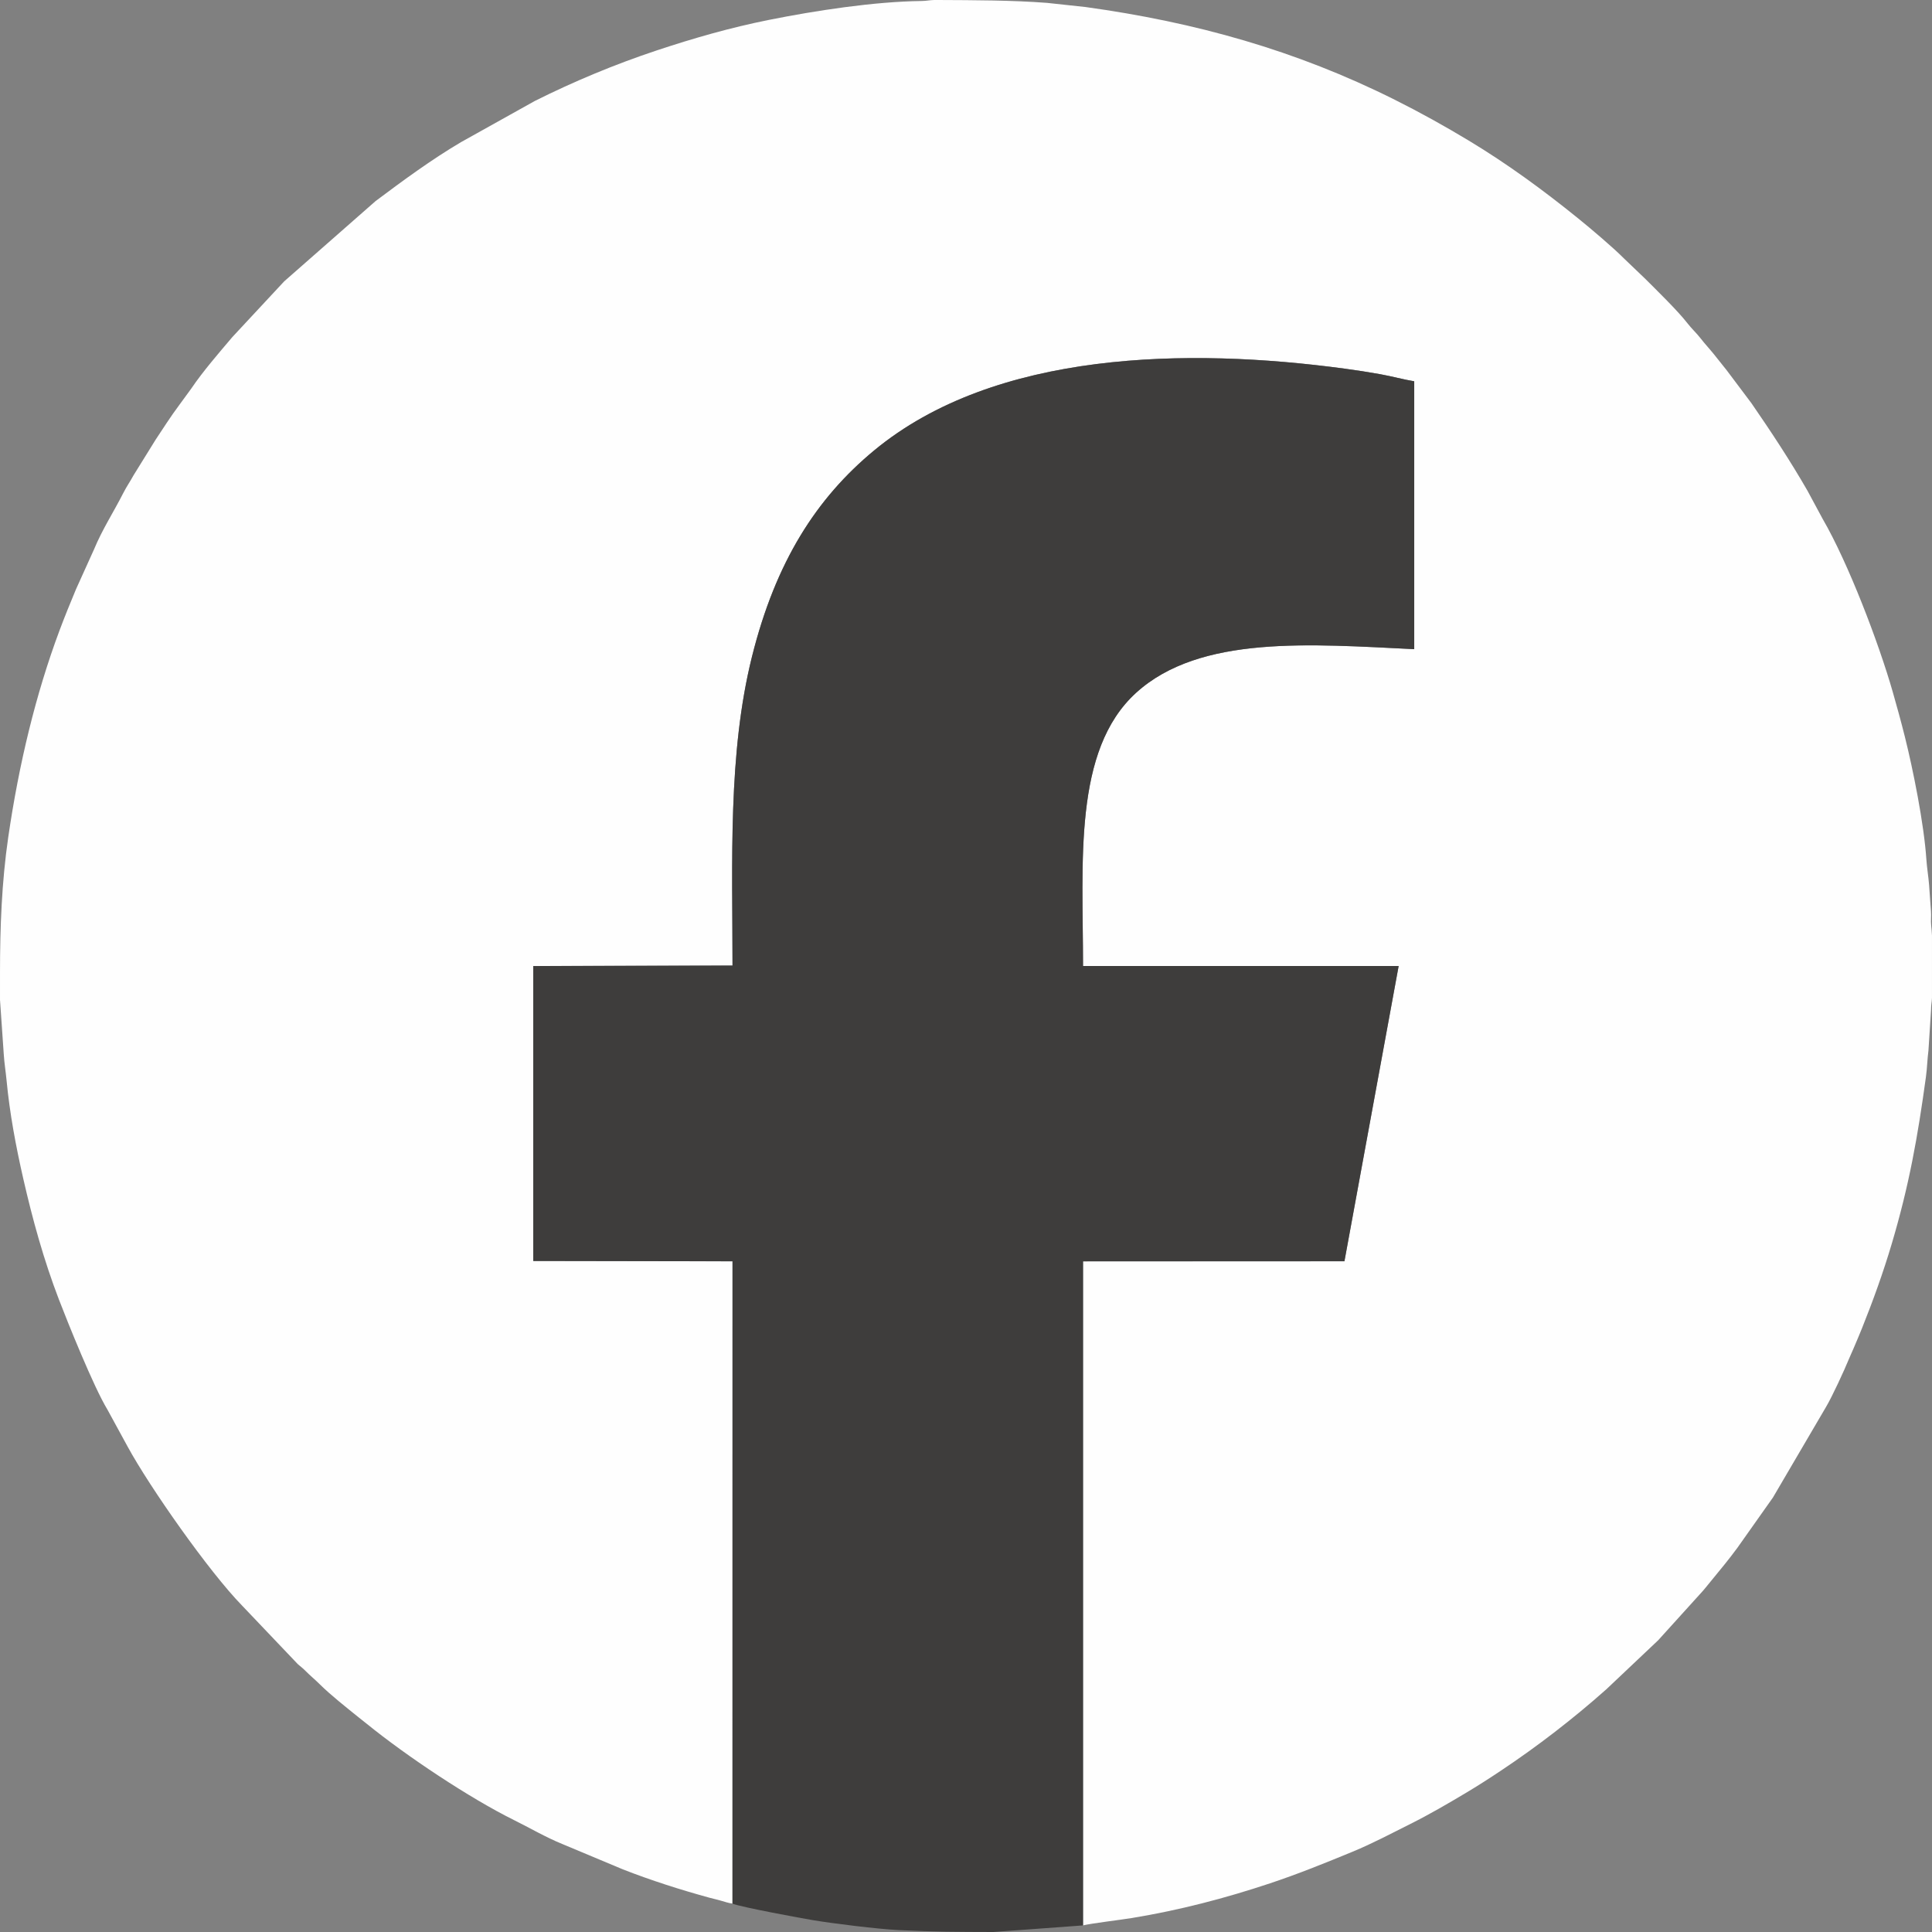 <?xml version="1.0" encoding="UTF-8"?>
<!DOCTYPE svg PUBLIC "-//W3C//DTD SVG 1.1//EN" "http://www.w3.org/Graphics/SVG/1.1/DTD/svg11.dtd">
<!-- Creator: CorelDRAW (OEM Version) -->
<svg xmlns="http://www.w3.org/2000/svg" xml:space="preserve" width="127.258mm" height="127.258mm" version="1.1" style="shape-rendering:geometricPrecision; text-rendering:geometricPrecision; image-rendering:optimizeQuality; fill-rule:evenodd; clip-rule:evenodd"
viewBox="0 0 644.71 644.71"
 xmlns:xlink="http://www.w3.org/1999/xlink"
 xmlns:xodm="http://www.corel.com/coreldraw/odm/2003">
 <rect x="0" y="0" width="644.71" height="644.71" fill="#808080" stroke="none"/>
 <defs>
  <style type="text/css">
   <![CDATA[
    .fil0 {fill:#FEFEFE}
    .fil1 {fill:#3E3D3C}
   ]]>
  </style>
 </defs>
 <g id="Layer_x0020_1">
  <path class="fil0" d="M244.43 635.26l0.01 -214.37 -66.49 -0.11 -0 -98.42 66.49 -0.16c0,-34.75 -1.57,-70.74 6.49,-103.06 7.92,-31.79 21.58,-52.95 40.74,-68.81 40.38,-33.42 104.82,-34.38 157.02,-27.32 4.1,0.55 7.92,1.14 11.97,1.87 3.85,0.7 7.62,1.75 11.27,2.35l0 89.39c-34.26,-1.63 -71.43,-4.88 -92.8,14.55 -21.1,19.18 -17.72,56.46 -17.72,91.18l105.32 0 -18.09 98.53 -87.23 0.02 0 221.6c2.81,-0.68 12.72,-1.87 16.39,-2.47 15.76,-2.59 31,-6.56 46.03,-11.57 9.48,-3.16 18.4,-6.78 27.54,-10.55 6.6,-2.72 12.97,-6.11 19.35,-9.3 6.26,-3.13 12.35,-6.68 18.37,-10.27 4.14,-2.47 7.87,-4.87 11.75,-7.46 12.33,-8.22 24.11,-17.31 35.18,-27.15l17.31 -16.37 14.66 -16.19c0.5,-0.6 0.7,-0.77 1.16,-1.36l6.37 -7.8c1.53,-1.87 2.78,-3.56 4.25,-5.51l11.86 -16.78 17.68 -30.16c2.03,-3.39 6.13,-12.26 7.73,-16.19 0.44,-1.08 0.91,-2.03 1.44,-3.28 1.01,-2.37 1.96,-4.58 2.88,-6.88 3.65,-9.12 6.98,-18.29 9.92,-28.17 5.8,-19.54 8.65,-35.59 11.4,-55.65 0.43,-3.11 0.44,-5.76 0.85,-8.91l0.85 -13.32c-0.01,-1.87 0.26,-2.57 0.32,-4.13l0 -20.85c-0.06,-1.2 -0.15,-2.34 -0.27,-3.39 -0.17,-1.49 0.06,-3.16 -0.06,-4.66 -0.23,-2.8 -0.4,-5.79 -0.63,-8.81 -0.21,-2.69 -0.74,-5.87 -0.91,-8.53 -0.8,-11.94 -4.47,-30.13 -7.19,-40.98 -1.31,-5.22 -2.58,-9.83 -4.02,-14.87 -4.63,-16.2 -14.82,-43.02 -23.41,-57.8l-5.07 -9.41c-5.78,-10.04 -12.11,-19.65 -18.68,-29.17l-8.24 -10.97c-1.52,-1.93 -2.79,-3.53 -4.33,-5.43 -1.47,-1.82 -2.94,-3.37 -4.31,-5.14 -1.4,-1.82 -3.1,-3.35 -4.54,-5.22 -3.11,-4.03 -10.29,-11.03 -13.95,-14.69l-7.24 -6.93c-3.69,-3.71 -11.05,-9.93 -15.29,-13.36 -11.59,-9.38 -23.65,-18.2 -36.43,-25.9 -8.02,-4.83 -16.11,-9.34 -24.75,-13.66 -32.95,-16.48 -66.43,-25.84 -103.18,-30.92l-12.79 -1.38c-11.78,-0.9 -24.28,-0.9 -36.37,-0.96l-1.29 0c-1.73,0.04 -2.49,0.31 -4.18,0.33 -15.87,0.19 -35.49,3.21 -50.98,6.31 -12.83,2.57 -25.26,6.13 -37.61,10.24 -13.91,4.64 -27.43,10.27 -40.49,16.8l-24.65 13.75c-9.93,5.87 -19.3,12.77 -28.5,19.66l-30.5 26.79 -17.3 18.59c-4.39,5.18 -9.84,11.46 -13.69,17.16l-4.12 5.64c-2.78,3.71 -5.23,7.6 -7.78,11.42l-7.35 11.85c-1.15,2.11 -2.36,3.82 -3.46,5.98 -3.25,6.41 -6.98,12.07 -9.79,18.86l-5.98 13.22c-1.93,4.61 -3.77,9.13 -5.49,13.72 -7.94,21.27 -13.58,44.64 -17.14,69.11 -2.17,14.92 -2.74,30 -2.74,45.11l0 9.21c0.01,0.07 0.01,0.14 0.02,0.21l1.24 17.96c0.18,2.85 0.67,5.87 0.92,8.53 1.05,11.11 3.13,22.12 5.57,32.83 3.15,13.8 6.87,27.23 11.9,40.35 2.92,7.6 11.57,29.14 16.17,36.71l6.78 12.42c7.42,13.62 27.14,41.69 38.07,52.91l18.73 19.68c1.01,0.89 1.52,1.2 2.52,2.21 1.69,1.71 3.2,2.9 4.87,4.57 3.5,3.48 9.03,7.84 12.93,10.99 0.96,0.78 1.67,1.31 2.63,2.09 13.35,10.84 34.39,24.83 49.1,32.12 5.33,2.64 10.75,5.82 16.21,8.03l20.19 8.45c9.4,3.68 19.18,6.8 28.93,9.47 1.33,0.36 2.58,0.62 3.75,0.97 1.06,0.31 2.81,0.87 3.89,0.98z"/>
  <path class="fil1" d="M244.43 635.26c3.46,1.28 23.07,4.86 26.79,5.49 6.61,1.11 21.72,2.99 28.78,3.33 12.38,0.6 19.19,0.59 31.48,0.63l29.93 -2.2 -0 -221.6 87.23 -0.02 18.09 -98.53 -105.32 -0c0,-34.72 -3.38,-72 17.72,-91.18 21.37,-19.43 58.54,-16.18 92.8,-14.55l-0 -89.39c-3.65,-0.6 -7.42,-1.66 -11.27,-2.35 -4.06,-0.73 -7.87,-1.32 -11.97,-1.87 -52.2,-7.06 -116.64,-6.1 -157.02,27.32 -19.16,15.86 -32.81,37.01 -40.74,68.81 -8.06,32.32 -6.49,68.32 -6.49,103.06l-66.49 0.16 0 98.42 66.49 0.11 -0.01 214.37z"/>
 </g>
</svg>
